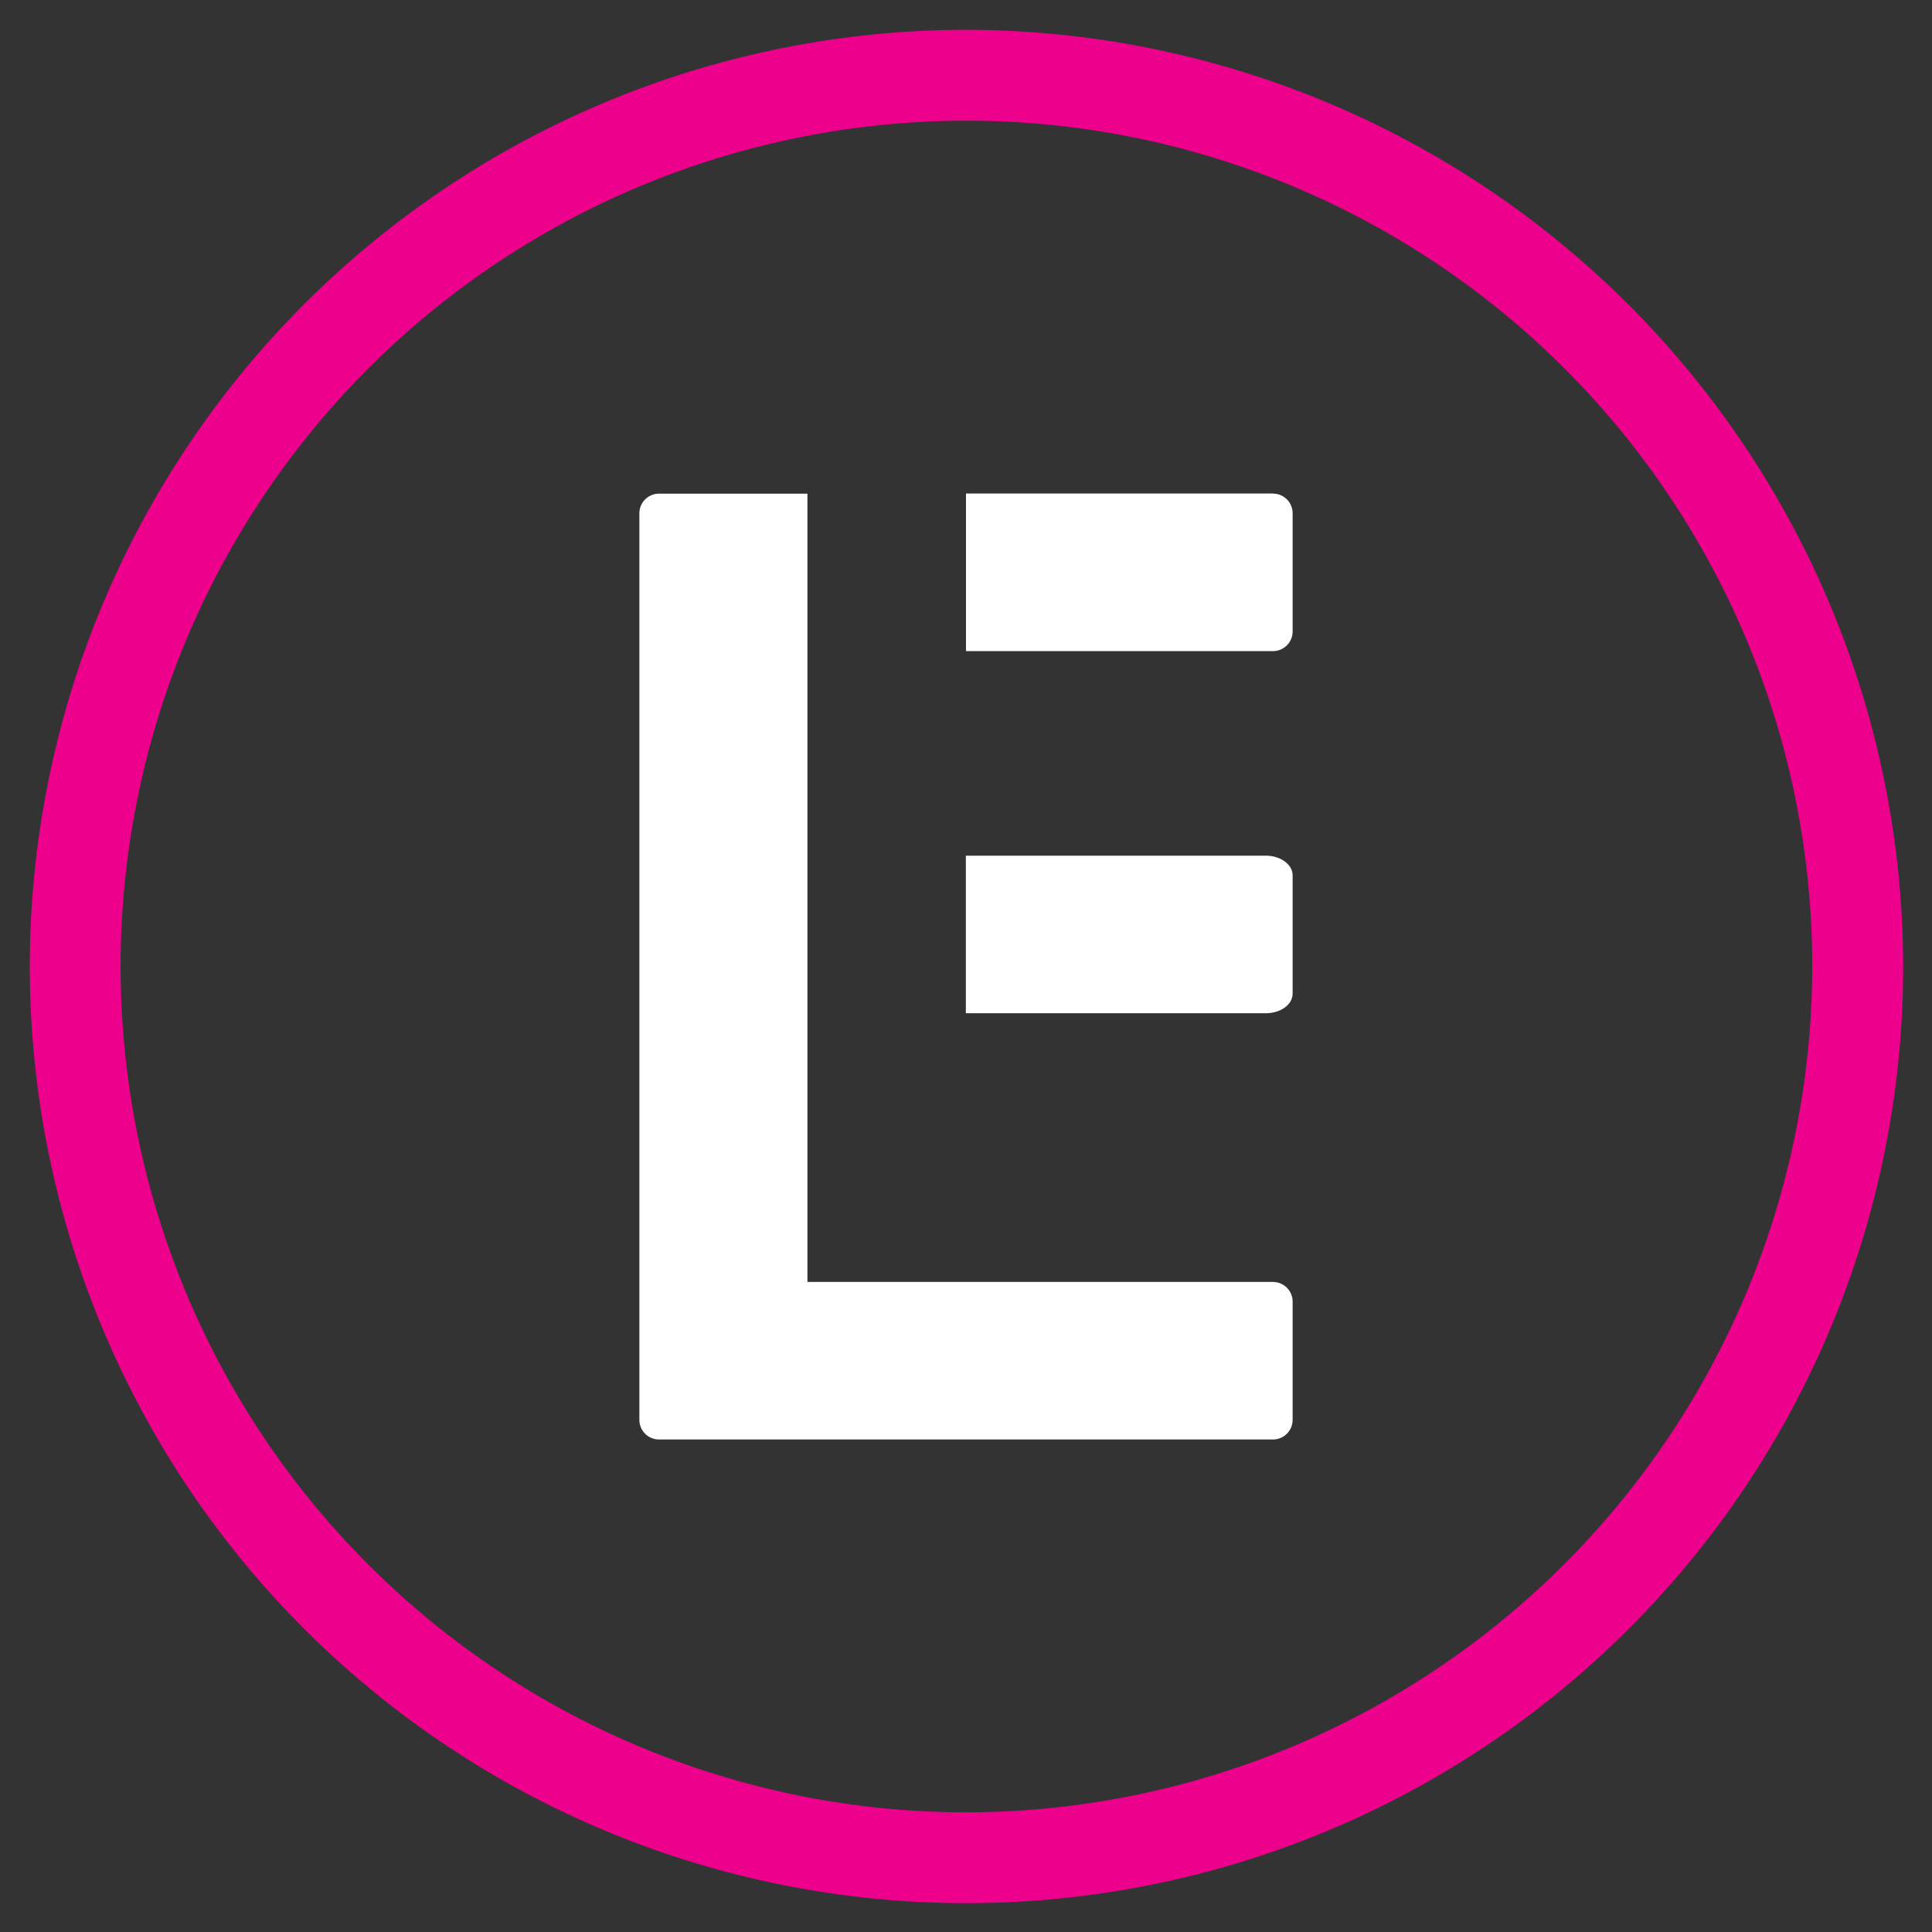 <svg xmlns="http://www.w3.org/2000/svg" xmlns:xlink="http://www.w3.org/1999/xlink" width="67" height="67" viewBox="0 0 67 67"><rect x="0" y="0" width="67" height="67" fill="#333333" stroke="none"/><defs><clipPath id="a"><rect width="65" height="65" fill="none"/></clipPath><clipPath id="c"><rect width="67" height="67"/></clipPath></defs><g id="b" clip-path="url(#c)"><g transform="translate(1 1)" clip-path="url(#a)"><path d="M32.5.107A32.483,32.483,0,1,0,65,32.592,32.529,32.529,0,0,0,32.5.107m0,61.816A29.332,29.332,0,1,1,61.847,32.592,29.372,29.372,0,0,1,32.5,61.923" transform="translate(0 -0.073)" fill="#ed008c"/><path d="M113.641,51.094H102.995V56.56h10.646a.681.681,0,0,0,.681-.681v-4.1a.681.681,0,0,0-.681-.681" transform="translate(-70.495 -34.98)" fill="#fff"/><path d="M114.322,95.7V91.6c0-.376-.417-.681-.932-.681h-10.4v5.465h10.4c.514,0,.932-.3.932-.681" transform="translate(-70.495 -62.245)" fill="#fff"/><path d="M89.072,78.435H72.927v-.167h0V51.1H67.78a.681.681,0,0,0-.681.681V83.219a.681.681,0,0,0,.681.681H89.072a.681.681,0,0,0,.681-.681v-4.1a.681.681,0,0,0-.681-.681" transform="translate(-45.926 -34.98)" fill="#fff"/></g></g></svg>